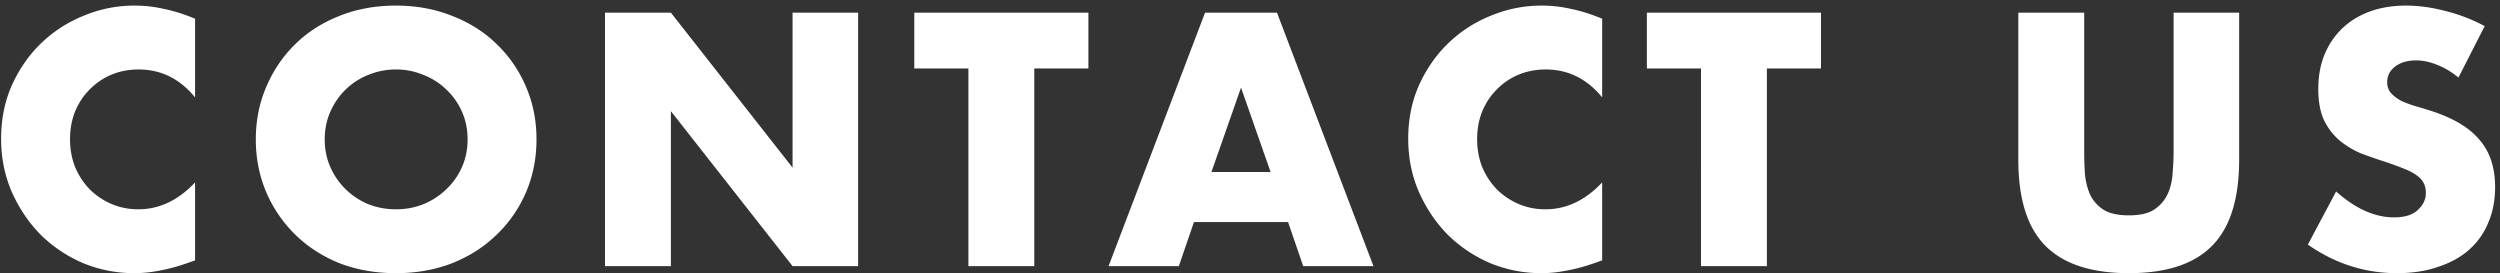 <svg width="357" height="39" fill="none" xmlns="http://www.w3.org/2000/svg"><rect width="100%" height="100%" fill="#333333" stroke="none"/><path d="M27.856 13.904c-2.176-2.656-4.864-3.984-8.064-3.984-1.408 0-2.72.256-3.936.768a9.4 9.4 0 00-3.072 2.112c-.864.864-1.552 1.904-2.064 3.12-.48 1.216-.72 2.528-.72 3.936 0 1.44.24 2.768.72 3.984a10.233 10.233 0 002.064 3.168 9.959 9.959 0 003.12 2.112c1.184.512 2.464.768 3.84.768 3.008 0 5.712-1.28 8.112-3.84v11.136l-.96.336c-1.44.512-2.784.88-4.032 1.104-1.248.256-2.48.384-3.696.384-2.496 0-4.896-.464-7.2-1.392a19.675 19.675 0 01-6.048-3.984c-1.728-1.728-3.12-3.76-4.176-6.096C.688 25.168.16 22.592.16 19.808s.512-5.328 1.536-7.632c1.056-2.336 2.448-4.336 4.176-6a18.842 18.842 0 016.096-3.936A18.66 18.66 0 0119.216.8c1.44 0 2.848.16 4.224.48 1.408.288 2.88.752 4.416 1.392v11.232zm18.515 6c0 1.44.272 2.768.816 3.984a10.073 10.073 0 002.208 3.168c.928.896 2 1.6 3.216 2.112 1.248.48 2.56.72 3.936.72s2.672-.24 3.888-.72a10.244 10.244 0 003.264-2.112 9.711 9.711 0 002.256-3.168c.544-1.216.816-2.544.816-3.984s-.272-2.768-.816-3.984a9.711 9.711 0 00-2.256-3.168 9.61 9.61 0 00-3.264-2.064 9.916 9.916 0 00-3.888-.768 10.27 10.27 0 00-3.936.768 9.721 9.721 0 00-3.216 2.064 10.073 10.073 0 00-2.208 3.168c-.544 1.216-.816 2.544-.816 3.984zm-9.84 0c0-2.688.496-5.184 1.488-7.488.992-2.336 2.368-4.368 4.128-6.096 1.76-1.728 3.856-3.072 6.288-4.032C50.9 1.296 53.603.8 56.547.8c2.912 0 5.6.496 8.064 1.488 2.464.96 4.576 2.304 6.336 4.032a18.322 18.322 0 014.176 6.096c.992 2.304 1.488 4.8 1.488 7.488 0 2.688-.496 5.2-1.488 7.536a18.454 18.454 0 01-4.176 6.048c-1.76 1.728-3.872 3.088-6.336 4.08-2.464.96-5.152 1.44-8.064 1.44-2.944 0-5.648-.48-8.112-1.44-2.432-.992-4.528-2.352-6.288-4.08a18.816 18.816 0 01-4.128-6.048c-.992-2.336-1.488-4.848-1.488-7.536zM86.394 38V1.808h9.408l17.376 22.128V1.808h9.36V38h-9.36L95.802 15.872V38h-9.408zm61.302-28.224V38h-9.408V9.776h-7.728V1.808h24.864v7.968h-7.728zm33.745 14.784l-4.224-12.048-4.224 12.048h8.448zm2.496 7.152h-13.44L168.337 38h-10.032l13.776-36.192h10.272L196.129 38h-10.032l-2.16-6.288zm44.853-17.808c-2.176-2.656-4.864-3.984-8.064-3.984-1.408 0-2.72.256-3.936.768a9.4 9.4 0 00-3.072 2.112c-.864.864-1.552 1.904-2.064 3.12-.48 1.216-.72 2.528-.72 3.936 0 1.44.24 2.768.72 3.984a10.233 10.233 0 002.064 3.168 9.959 9.959 0 003.12 2.112c1.184.512 2.464.768 3.84.768 3.008 0 5.712-1.28 8.112-3.84v11.136l-.96.336c-1.44.512-2.784.88-4.032 1.104-1.248.256-2.48.384-3.696.384-2.496 0-4.896-.464-7.2-1.392a19.675 19.675 0 01-6.048-3.984c-1.728-1.728-3.12-3.76-4.176-6.096-1.056-2.368-1.584-4.944-1.584-7.728s.512-5.328 1.536-7.632c1.056-2.336 2.448-4.336 4.176-6a18.842 18.842 0 016.096-3.936A18.66 18.66 0 01220.15.8c1.44 0 2.848.16 4.224.48 1.408.288 2.88.752 4.416 1.392v11.232zm23.52-4.128V38h-9.408V9.776h-7.728V1.808h24.864v7.968h-7.728zm45.313-7.968v19.68c0 1.056.032 2.144.096 3.264.096 1.088.336 2.08.72 2.976.416.896 1.056 1.632 1.92 2.208.864.544 2.08.816 3.648.816s2.768-.272 3.6-.816c.864-.576 1.504-1.312 1.92-2.208.416-.896.656-1.888.72-2.976.096-1.12.144-2.208.144-3.264V1.808h9.36v20.976c0 5.632-1.296 9.744-3.888 12.336-2.56 2.592-6.512 3.888-11.856 3.888s-9.312-1.296-11.904-3.888c-2.592-2.592-3.888-6.704-3.888-12.336V1.808h9.408zm53.445 9.264c-1.024-.832-2.048-1.44-3.072-1.824-1.024-.416-2.016-.624-2.976-.624-1.216 0-2.208.288-2.976.864-.768.576-1.152 1.328-1.152 2.256 0 .64.192 1.168.576 1.584.384.416.88.784 1.488 1.104.64.288 1.344.544 2.112.768.8.224 1.584.464 2.352.72 3.072 1.024 5.312 2.4 6.72 4.128 1.44 1.696 2.16 3.92 2.16 6.672 0 1.856-.32 3.536-.96 5.04a10.366 10.366 0 01-2.736 3.888c-1.184 1.056-2.656 1.872-4.416 2.448-1.728.608-3.696.912-5.904.912-4.576 0-8.816-1.36-12.72-4.08l4.032-7.584c1.408 1.248 2.8 2.176 4.176 2.784 1.376.608 2.736.912 4.08.912 1.536 0 2.672-.352 3.408-1.056.768-.704 1.152-1.504 1.152-2.4 0-.544-.096-1.008-.288-1.392-.192-.416-.512-.784-.96-1.104-.448-.352-1.04-.672-1.776-.96a49.442 49.442 0 00-2.592-.96 68.218 68.218 0 01-3.6-1.248 12.25 12.25 0 01-3.12-1.872c-.896-.768-1.632-1.728-2.208-2.88-.544-1.184-.816-2.672-.816-4.464 0-1.792.288-3.408.864-4.848.608-1.472 1.44-2.72 2.496-3.744 1.088-1.056 2.4-1.872 3.936-2.448C339.916 1.088 341.66.8 343.58.8c1.792 0 3.664.256 5.616.768 1.952.48 3.824 1.2 5.616 2.16l-3.744 7.344z" fill="#fff"/></svg>